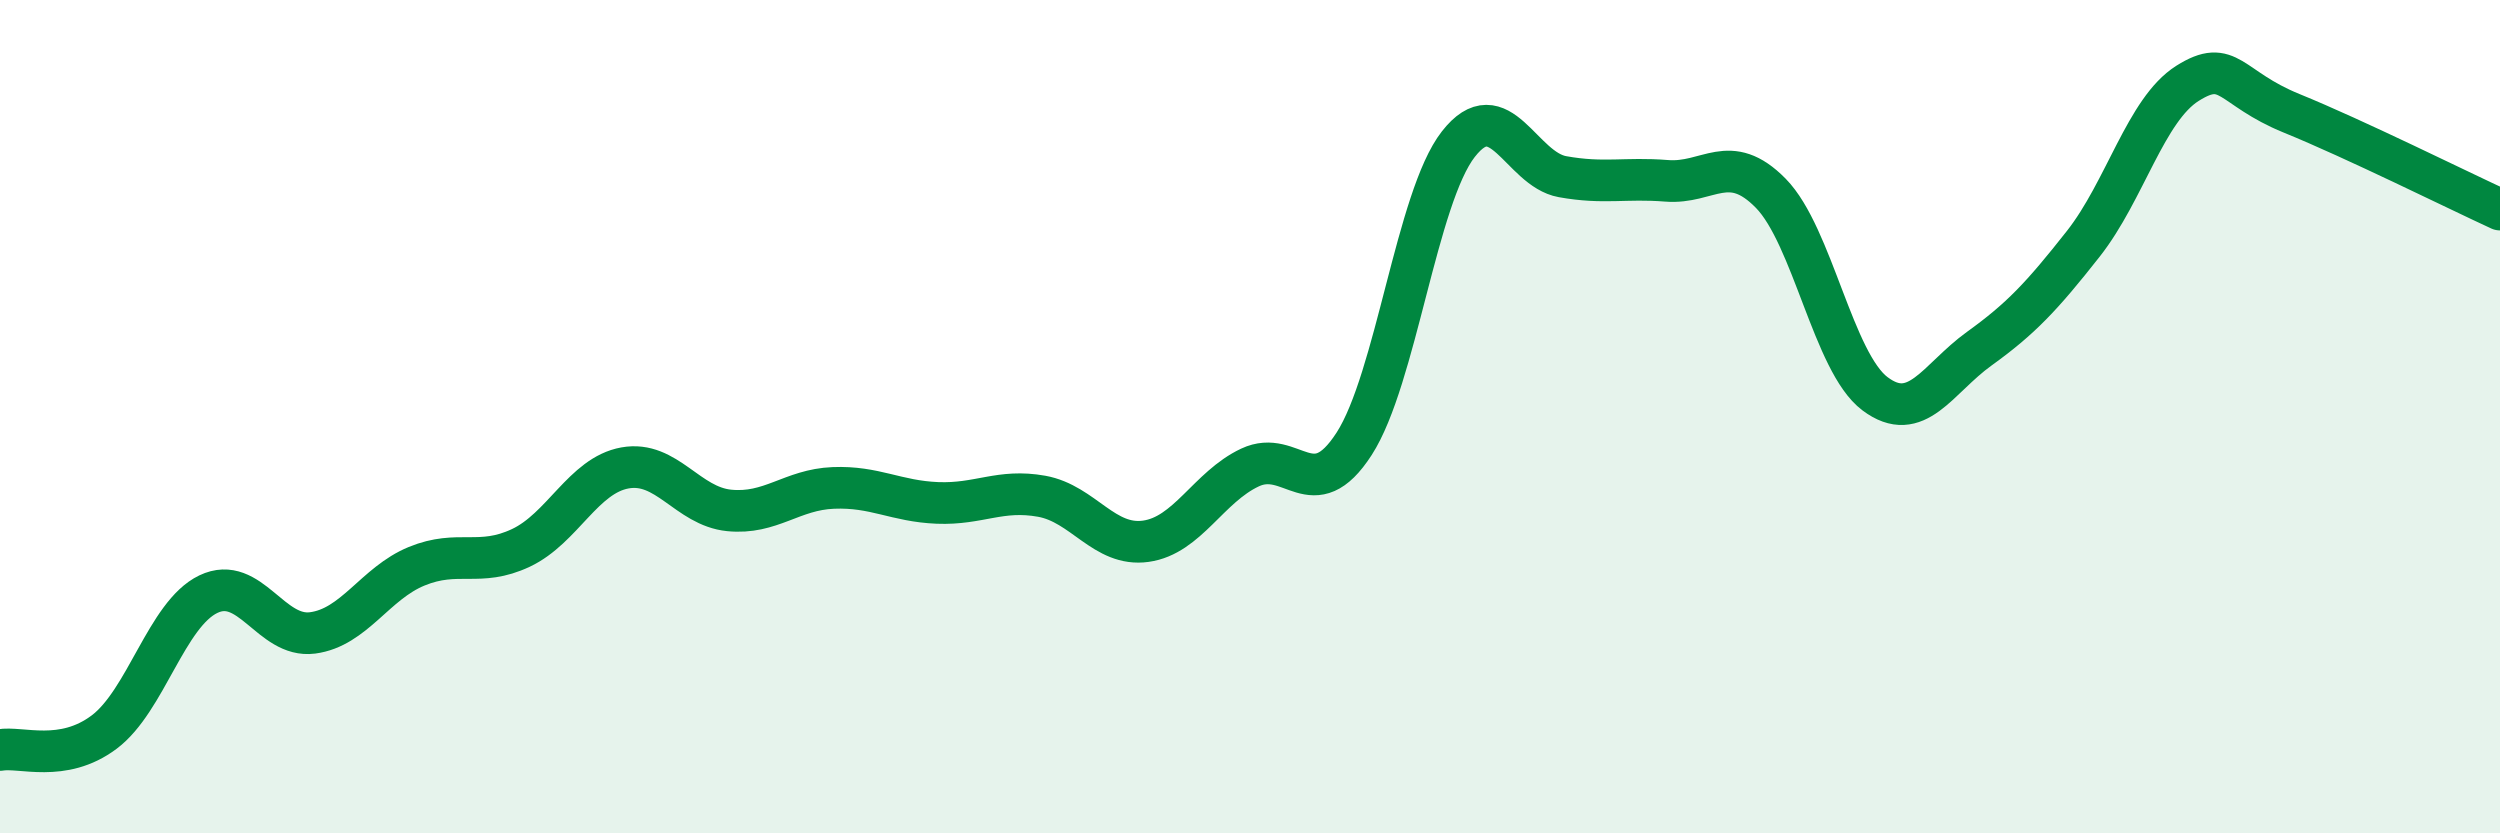 
    <svg width="60" height="20" viewBox="0 0 60 20" xmlns="http://www.w3.org/2000/svg">
      <path
        d="M 0,18 C 0.5,17.91 1.5,18.32 2.5,17.57 C 3.5,16.82 4,14.74 5,14.26 C 6,13.78 6.5,15.32 7.5,15.19 C 8.5,15.06 9,14 10,13.59 C 11,13.18 11.5,13.62 12.5,13.15 C 13.5,12.68 14,11.41 15,11.23 C 16,11.05 16.5,12.15 17.5,12.25 C 18.5,12.35 19,11.75 20,11.71 C 21,11.67 21.5,12.03 22.5,12.07 C 23.5,12.11 24,11.73 25,11.91 C 26,12.09 26.5,13.13 27.5,12.99 C 28.5,12.85 29,11.69 30,11.22 C 31,10.75 31.5,12.2 32.5,10.65 C 33.5,9.1 34,4.74 35,3.46 C 36,2.18 36.5,4.06 37.5,4.24 C 38.5,4.42 39,4.26 40,4.34 C 41,4.42 41.5,3.62 42.5,4.64 C 43.5,5.66 44,8.7 45,9.45 C 46,10.2 46.5,9.09 47.5,8.37 C 48.5,7.65 49,7.12 50,5.85 C 51,4.58 51.5,2.63 52.5,2 C 53.5,1.37 53.5,2.11 55,2.72 C 56.5,3.33 59,4.57 60,5.03L60 20L0 20Z"
        fill="#008740"
        opacity="0.1"
        stroke-linecap="round"
        stroke-linejoin="round"
      />
      <path
        d="M 0,18 C 0.5,17.91 1.5,18.32 2.5,17.57 C 3.5,16.82 4,14.74 5,14.26 C 6,13.78 6.5,15.32 7.5,15.19 C 8.5,15.06 9,14 10,13.59 C 11,13.18 11.5,13.62 12.5,13.15 C 13.5,12.68 14,11.41 15,11.23 C 16,11.05 16.5,12.15 17.5,12.25 C 18.5,12.35 19,11.75 20,11.71 C 21,11.67 21.5,12.03 22.5,12.07 C 23.5,12.11 24,11.73 25,11.91 C 26,12.09 26.5,13.13 27.5,12.99 C 28.5,12.85 29,11.69 30,11.22 C 31,10.75 31.5,12.2 32.5,10.65 C 33.5,9.1 34,4.74 35,3.46 C 36,2.18 36.5,4.06 37.5,4.24 C 38.5,4.42 39,4.26 40,4.34 C 41,4.42 41.5,3.62 42.5,4.64 C 43.5,5.66 44,8.7 45,9.45 C 46,10.2 46.5,9.09 47.5,8.37 C 48.5,7.65 49,7.12 50,5.85 C 51,4.58 51.5,2.63 52.5,2 C 53.5,1.37 53.5,2.11 55,2.72 C 56.5,3.33 59,4.57 60,5.03"
        stroke="#008740"
        stroke-width="1"
        fill="none"
        stroke-linecap="round"
        stroke-linejoin="round"
      />
    </svg>
  